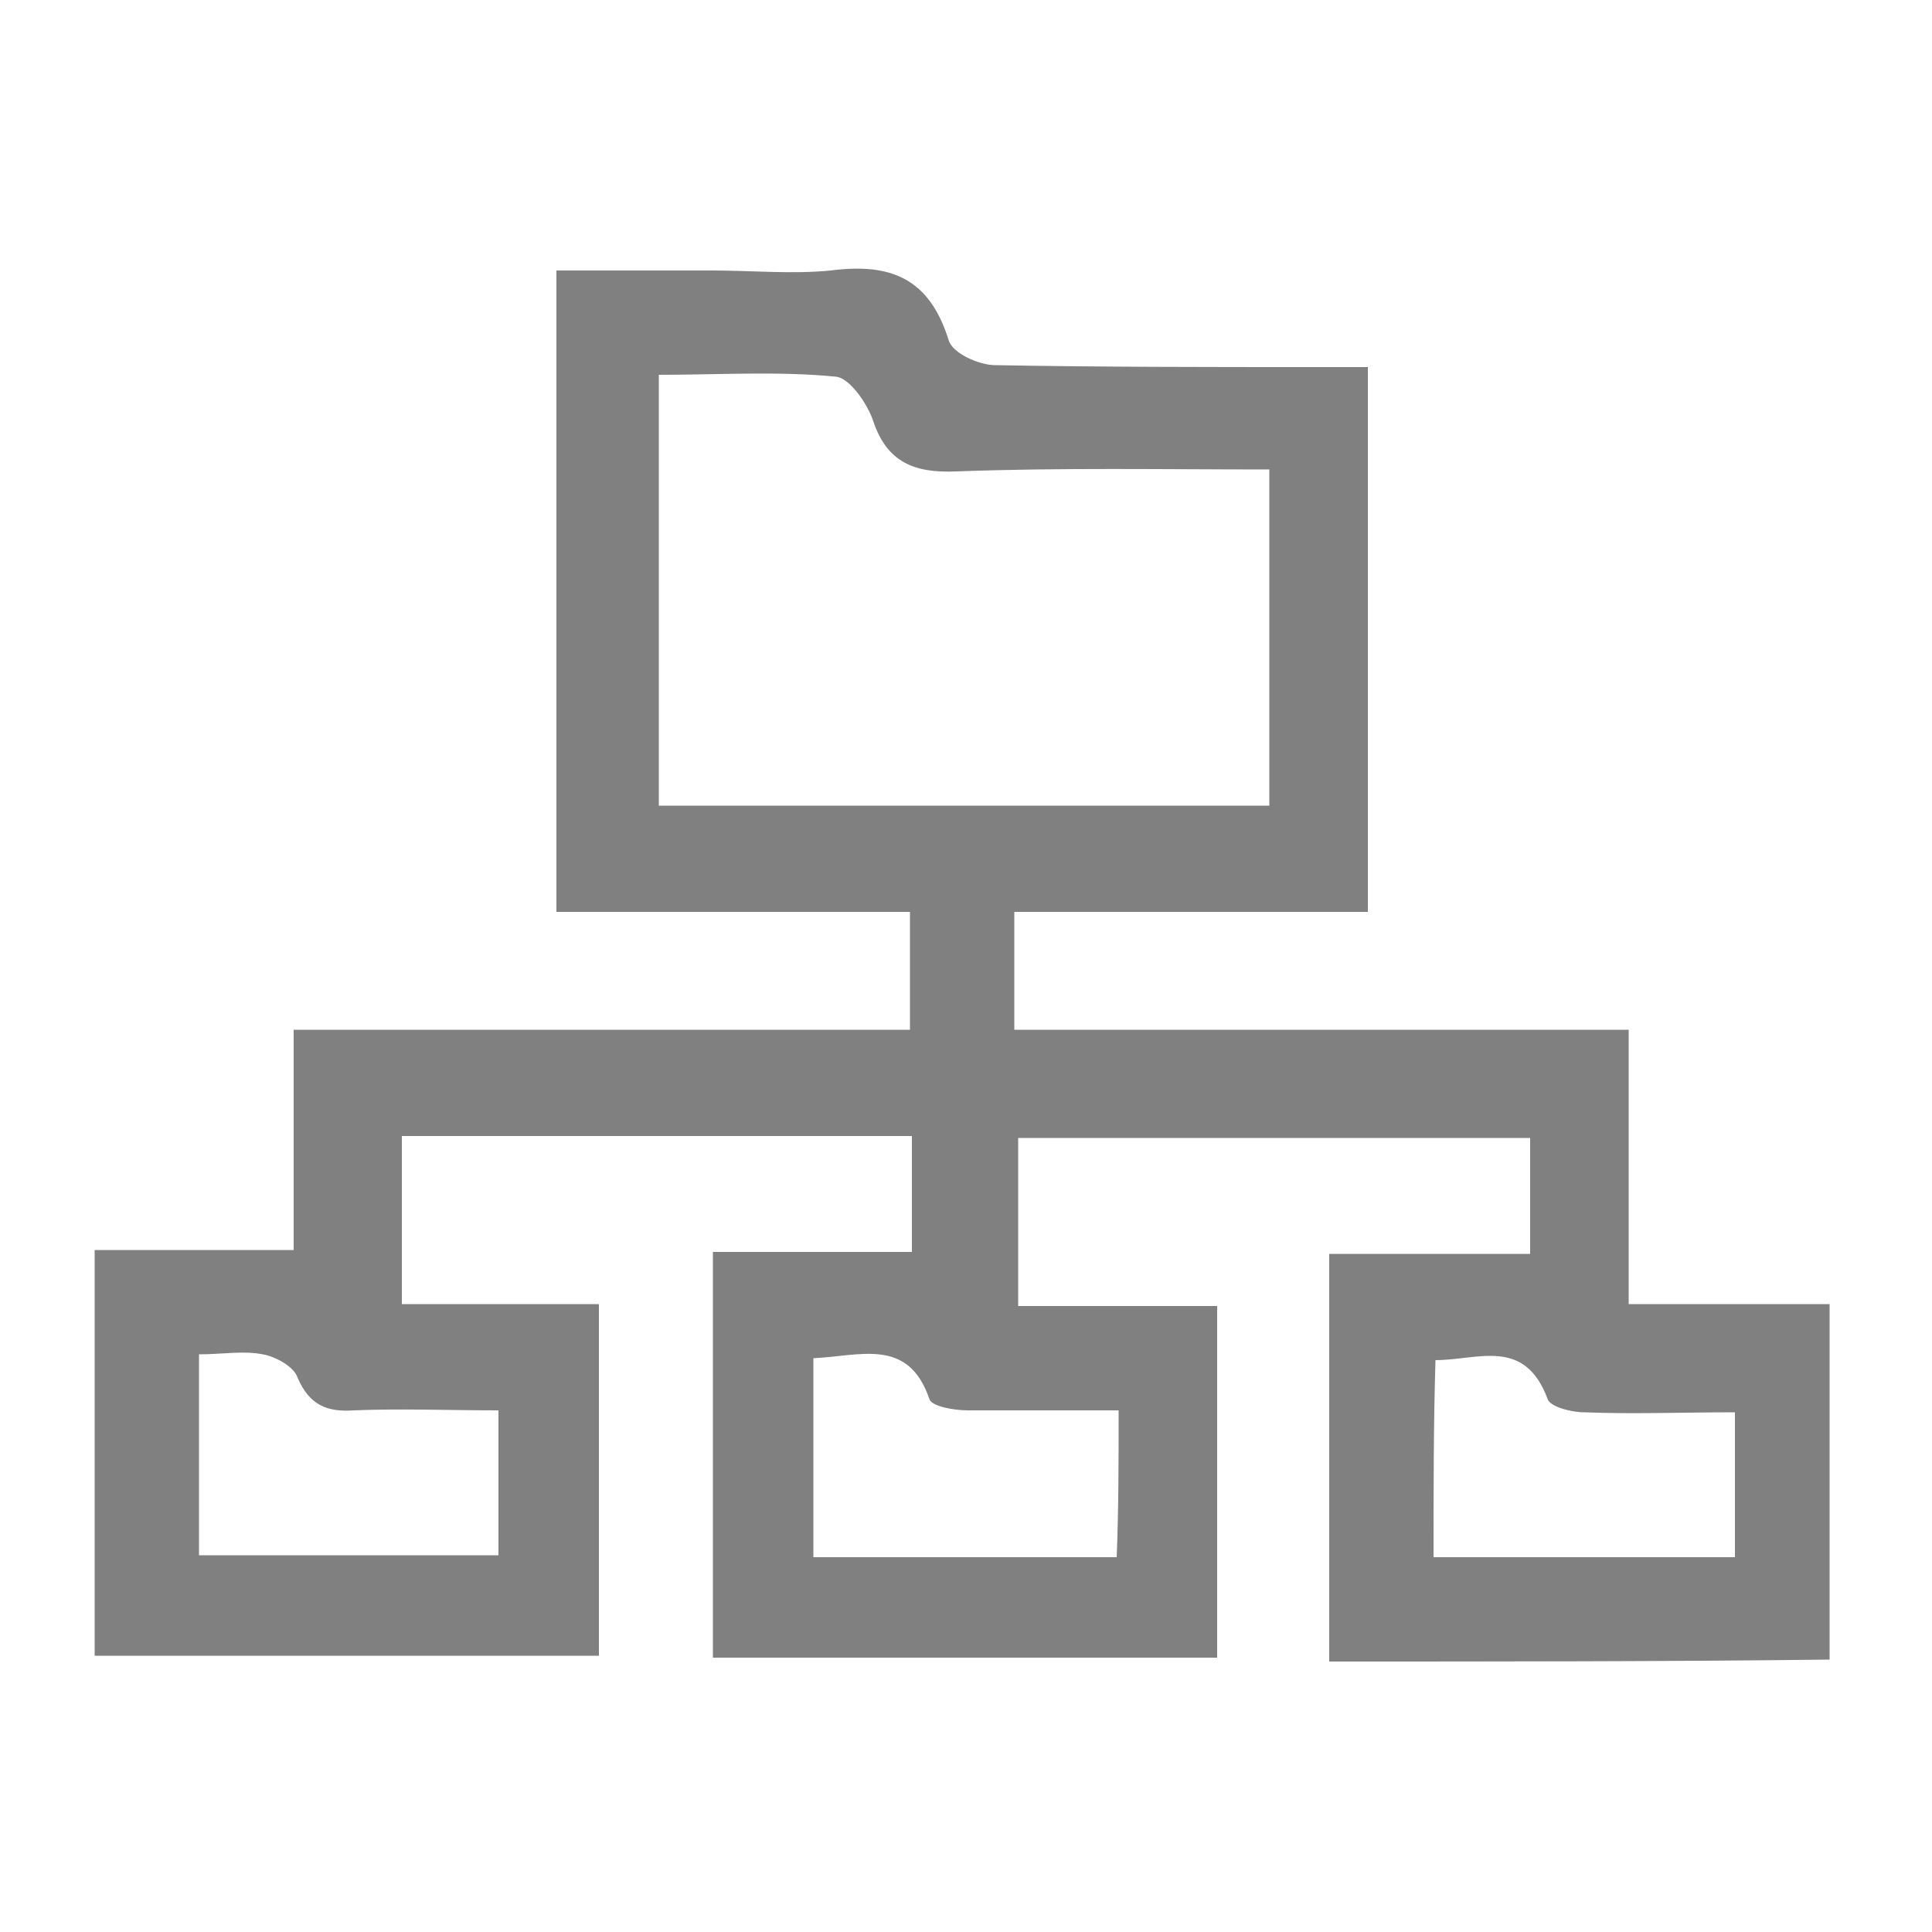 <?xml version="1.0" encoding="utf-8"?>
<!-- Generator: Adobe Illustrator 27.9.0, SVG Export Plug-In . SVG Version: 6.00 Build 0)  -->
<svg version="1.1" id="Layer_1" xmlns="http://www.w3.org/2000/svg" xmlns:xlink="http://www.w3.org/1999/xlink" x="0px" y="0px"
	 viewBox="0 0 100 100" style="enable-background:new 0 0 100 100;" xml:space="preserve">
<style type="text/css">
	.st0{fill:#808080;}
	.st1{fill:#714B67;}
</style>
<path class="st0" d="M68.8,86c0-7.1,0-13.9,0-21.1c3.5,0,6.9,0,10.4,0c0-2.1,0-3.9,0-6c-8.8,0-17.6,0-26.5,0c0,2.9,0,5.7,0,8.7
	c3.5,0,6.8,0,10.3,0c0,6.2,0,12.1,0,18.2c-8.7,0-17.3,0-26.1,0c0-6.9,0-13.8,0-21c3.4,0,6.8,0,10.3,0c0-2.1,0-3.9,0-6
	c-8.8,0-17.5,0-26.4,0c0,2.8,0,5.6,0,8.7c3.4,0,6.7,0,10.2,0c0,6.1,0,12.1,0,18.2c-8.6,0-17.2,0-26.1,0c0-6.9,0-13.8,0-21
	c3.3,0,6.7,0,10.3,0c0-3.9,0-7.6,0-11.4c10.8,0,21.3,0,31.9,0c0-2.1,0-4,0-6.1c-6,0-12.1,0-18.3,0c0-11.2,0-22,0-33.2
	c2.7,0,5.3,0,8,0c2.1,0,4.2,0.2,6.2,0c3.1-0.4,5.1,0.4,6.1,3.6c0.2,0.7,1.6,1.3,2.4,1.3c5.5,0.1,11.1,0.1,16.6,0.1
	c0.8,0,1.7,0,2.7,0c0,9.4,0,18.7,0,28.2c-6.1,0-12.1,0-18.3,0c0,2.2,0,4,0,6.1c10.6,0,21.1,0,31.8,0c0,4.8,0,9.4,0,14.2
	c3.5,0,6.9,0,10.4,0c0,6.2,0,12.2,0,18.4C86.3,86,77.6,86,68.8,86z M34.1,41.7c10.7,0,21.2,0,31.6,0c0-5.8,0-11.5,0-17.4
	c-5.5,0-10.8-0.1-16.2,0.1c-2.2,0.1-3.6-0.5-4.3-2.6c-0.3-0.9-1.2-2.2-1.9-2.3c-3-0.3-6.1-0.1-9.2-0.1C34.1,27,34.1,34.3,34.1,41.7z
	 M57.9,73c-2.7,0-5.2,0-7.8,0c-0.7,0-1.9-0.2-2-0.6c-1.1-3.2-3.6-2.2-6-2.1c0,3.5,0,6.9,0,10.3c5.3,0,10.5,0,15.7,0
	C57.9,78,57.9,75.7,57.9,73z M10.3,70.1c0,3.7,0,7.1,0,10.4c5.3,0,10.4,0,15.5,0c0-2.5,0-4.9,0-7.5c-2.6,0-5-0.1-7.5,0
	c-1.4,0.1-2.3-0.3-2.9-1.7c-0.2-0.6-1.2-1.1-1.8-1.2C12.6,69.9,11.5,70.1,10.3,70.1z M74.2,80.6c5.4,0,10.5,0,15.6,0
	c0-2.5,0-4.9,0-7.5c-2.7,0-5.3,0.1-7.8,0c-0.7,0-1.8-0.3-1.9-0.7c-1.2-3.2-3.6-2-5.8-2C74.2,73.7,74.2,77.1,74.2,80.6z"/>
<g>
	<path class="st1" d="M-112.1,81.4c-1.2,0.9-2.4,1.8-3.8,2.8c-1-1.1-2.1-2.3-3.3-3.6c-0.1,0.7-0.2,1.1-0.2,1.6c0,4.1,0,8.2,0,12.3
		c0,3-0.9,3.9-3.8,3.9c-6.4,0-12.9,0-19.3,0c-1.1,0-1.6-0.4-1.5-1.5c0.1-1.3,0-2.6,0-4.1c4.9,0,9.7,0,14.4,0c4.7,0,4.7,0,4.7-4.6
		c0-2.3,0-4.7,0-7c0-0.1,0-0.2-0.1-0.7c-1.2,1.3-2.3,2.5-3.5,3.8c-1.4-1.2-2.7-2.3-4.2-3.5c1.4-1.7,2.7-3.2,4.1-4.8
		c1.3-1.5,2.6-3,3.8-4.4c1.9-2.2,3.4-2.2,5.3-0.1c2.5,2.8,5,5.7,7.5,8.5C-112.1,80.4-112.1,80.9-112.1,81.4z"/>
	<path class="st0" d="M-130.3,13c1.5,0.8,3.2,1.3,4.4,2.4c2.1,1.9,2.3,5.2,0.8,7.7c-1.5,2.5-4.3,3.6-7.2,2.9c-2.8-0.7-4.7-3.2-4.8-6
		c-0.1-2.9,1.6-5.4,4.4-6.4c0.5-0.2,0.9-0.3,1.3-0.5C-131.1,13-130.7,13-130.3,13z"/>
	<path class="st0" d="M-112.1,43c-1.9,1.6-4.2,0.7-6.4,0.9c-0.2-5.1,0.8-10.2-3.2-14.1c2.9-2.3,6.7-1.8,9.6,1.3
		C-112.1,35.2-112.1,39.1-112.1,43z"/>
	<path class="st0" d="M-149.7,91.5c1.6,0.6,2.7,1.4,2.7,3.3c-0.1,2.3,0.6,4.9-2.7,5.7c0,1.5,0.1,2.8,0,4.1c-0.2,2.4-1.4,3.5-3.8,3.5
		c-10.6,0-21.1,0-31.7,0c-2.4,0-3.6-1.1-3.8-3.5c-0.1-0.7-0.1-1.4,0-2.1c0.1-1.2,0-2.2-1.4-2.7c-0.6-0.2-1.1-1.1-1.2-1.8
		c-0.2-1.3-0.2-2.7,0-4c0.1-0.6,0.5-1.6,0.9-1.7c1.9-0.5,1.6-2,1.6-3.3c0-3.3,0-6.6,0-9.9c0-0.7-0.4-1.6-0.9-2.1
		c-1.7-1.6-2.1-3.6-1.4-5.6c2.6-8.3,2.5-7.5,9.5-7.5c9.4,0,18.9,0,28.3,0c2.4,0,3.8,1,4.6,3.1c0.5,1.4,1,2.7,1.5,4.1
		c0.8,2.3,0.4,4.3-1.6,6c-0.4,0.3-0.6,0.9-0.6,1.4C-149.7,82.8-149.7,87-149.7,91.5z M-152.7,91.7c0-4.3,0-8.2,0-12.2
		c0-1.9-2-3.1-3.7-2.3c-1.7,0.8-3.2,0.8-4.9,0c-0.6-0.3-1.5-0.3-2.1,0c-1.5,0.7-3,0.7-4.6,0.2c-0.8-0.3-2-0.3-2.7,0
		c-2.1,0.9-3.8-0.6-5.6-0.5c-1.8,0.1-3.6,1.3-5.6,0.4c-2.4-1.1-4.1,0.1-4.1,2.7c0,3.2,0,6.5,0,9.7c0,0.6,0.1,1.2,0.1,1.9
		c2.7,0,5.3,0,7.8,0c0.4,0,0.9-0.2,1.1-0.5c1.5-1.6,2.9-3.3,4.5-5.1c-1.4-2.7-1.3-4.4,0.6-5.9c1.6-1.3,3.7-1.4,5.2-0.1
		c0.7,0.6,1.4,1.5,1.5,2.3c0.1,1.4-0.4,2.8-0.6,3.9c1.4,1.5,2.7,3,4.1,4.5c0.3,0.4,0.9,0.8,1.3,0.8C-158,91.8-155.5,91.7-152.7,91.7
		z M-169.4,66.8c-4,0-8.1,0-12.1,0c-5.3,0-5.3,0-6.8,5.1c0,0.1-0.1,0.1,0,0.2c0.1,0.8,0,1.9,0.5,2.4c0.5,0.4,1.7,0.4,2.4,0.1
		c1.5-0.7,2.8-0.7,4.4-0.1c0.8,0.3,2,0.3,2.8,0c1.5-0.6,2.7-0.5,4.2,0c0.8,0.3,2,0.3,2.8,0c1.5-0.6,2.7-0.6,4.2,0.1
		c0.8,0.3,1.9,0.4,2.6,0c1.6-0.7,3-0.7,4.5,0.1c0.6,0.3,1.6,0.4,2.1,0.1c1.7-0.9,3.3-0.9,5.1,0c0.5,0.3,1.7,0.2,2-0.2
		c0.5-0.5,0.7-1.5,0.6-2.2c-0.2-1.2-0.9-2.2-1.1-3.4c-0.4-1.8-1.5-2.2-3.2-2.2C-159.5,66.8-164.5,66.8-169.4,66.8z M-186.1,100.2
		c0,1,0,1.6,0,2.2c0,3.1,0.2,3.2,3.2,3.2c8.8,0,17.6,0,26.3,0c3.9,0,3.9,0,3.8-3.8c0-0.2,0.1-0.5,0-0.6c-0.4-0.4-0.8-1.1-1.3-1.1
		c-9.9,0-19.8,0-29.7,0C-184.4,100.2-185.1,100.2-186.1,100.2z M-188.7,97.2c13,0,25.8,0,38.6,0c0-0.9,0-1.6,0-2.4
		c-12.9,0-25.8,0-38.6,0C-188.7,95.6-188.7,96.3-188.7,97.2z M-173.8,91.6c3,0,5.9,0,8.8,0C-167,88.2-171.4,88.2-173.8,91.6z
		 M-167.4,83.4c-0.9-0.6-1.5-1.3-1.9-1.2c-0.4,0-1.1,0.8-1.1,1.3c-0.1,0.3,0.7,1.1,1.1,1.1C-168.9,84.6-168.4,84-167.4,83.4z"/>
	<path class="st1" d="M-157.3,24.1c0,1.7,0,3.4,0,5.3c-1.3,0-2.6,0-3.8,0c-4.5,0-9,0-13.5,0c-1.3,0-1.8,0.4-1.7,1.7
		c0.1,3.5,0,6.9,0,10.8c1.1-1.2,1.8-2.2,2.7-2.9c0.4-0.3,1.4-0.5,1.9-0.3c1.2,0.7,2.1,1.7,3.3,2.8c-3,3.5-5.8,6.9-8.8,10.1
		c-1.1,1.2-2.7,1.1-3.8-0.1c-2.9-3.2-5.7-6.5-8.7-10c1.5-1.3,2.8-2.4,4.2-3.6c1.1,1.2,2.1,2.4,3.5,4c0-2.4,0-4.4,0-6.3
		c0-2.8,0-5.7,0-8.5c0-2.1,1-3.2,3-3.2c7-0.1,13.9,0,20.9,0C-157.8,23.9-157.6,24-157.3,24.1z"/>
	<path class="st0" d="M-130.9,46.4c-2.1,0-4.2,0-6.3,0c-2.7,0-3.6-0.9-3.5-3.5c0-2.1-0.1-4.3,0.1-6.4c0.4-3.9,3-6.6,6.7-7.5
		c6.1-1.5,11.5,0.9,12.7,6.3c0.7,3,0.4,6.3,0.2,9.4c0,0.5-1.3,1.4-2,1.5c-2.6,0.2-5.3,0.1-7.9,0.1
		C-130.9,46.2-130.9,46.3-130.9,46.4z"/>
	<path class="st0" d="M-139.5,29.7c-4.1,4.2-3.3,9.2-3.3,14c-0.4,0.1-0.6,0.2-0.8,0.2c-6.4,0.2-6-0.1-6-5.4c0-1.3,0.1-2.7,0-4
		c-0.1-2.4,0.5-4.4,2.8-5.4C-144.6,28.1-142.2,28.2-139.5,29.7z"/>
	<path class="st0" d="M-113.6,22.1c0,2.3-1.9,4.1-4.1,4.1c-2.1,0-4.1-2-4.1-4.1c0-2.3,1.9-4.2,4.3-4.1
		C-115.3,18-113.6,19.9-113.6,22.1z"/>
	<path class="st0" d="M-147.8,22c0-2.3,1.8-4.1,4.1-4.1c2.3,0,4.1,1.8,4.1,4.1c0,2.3-2,4.3-4.2,4.2C-146.1,26.1-147.8,24.3-147.8,22
		z"/>
</g>
</svg>
